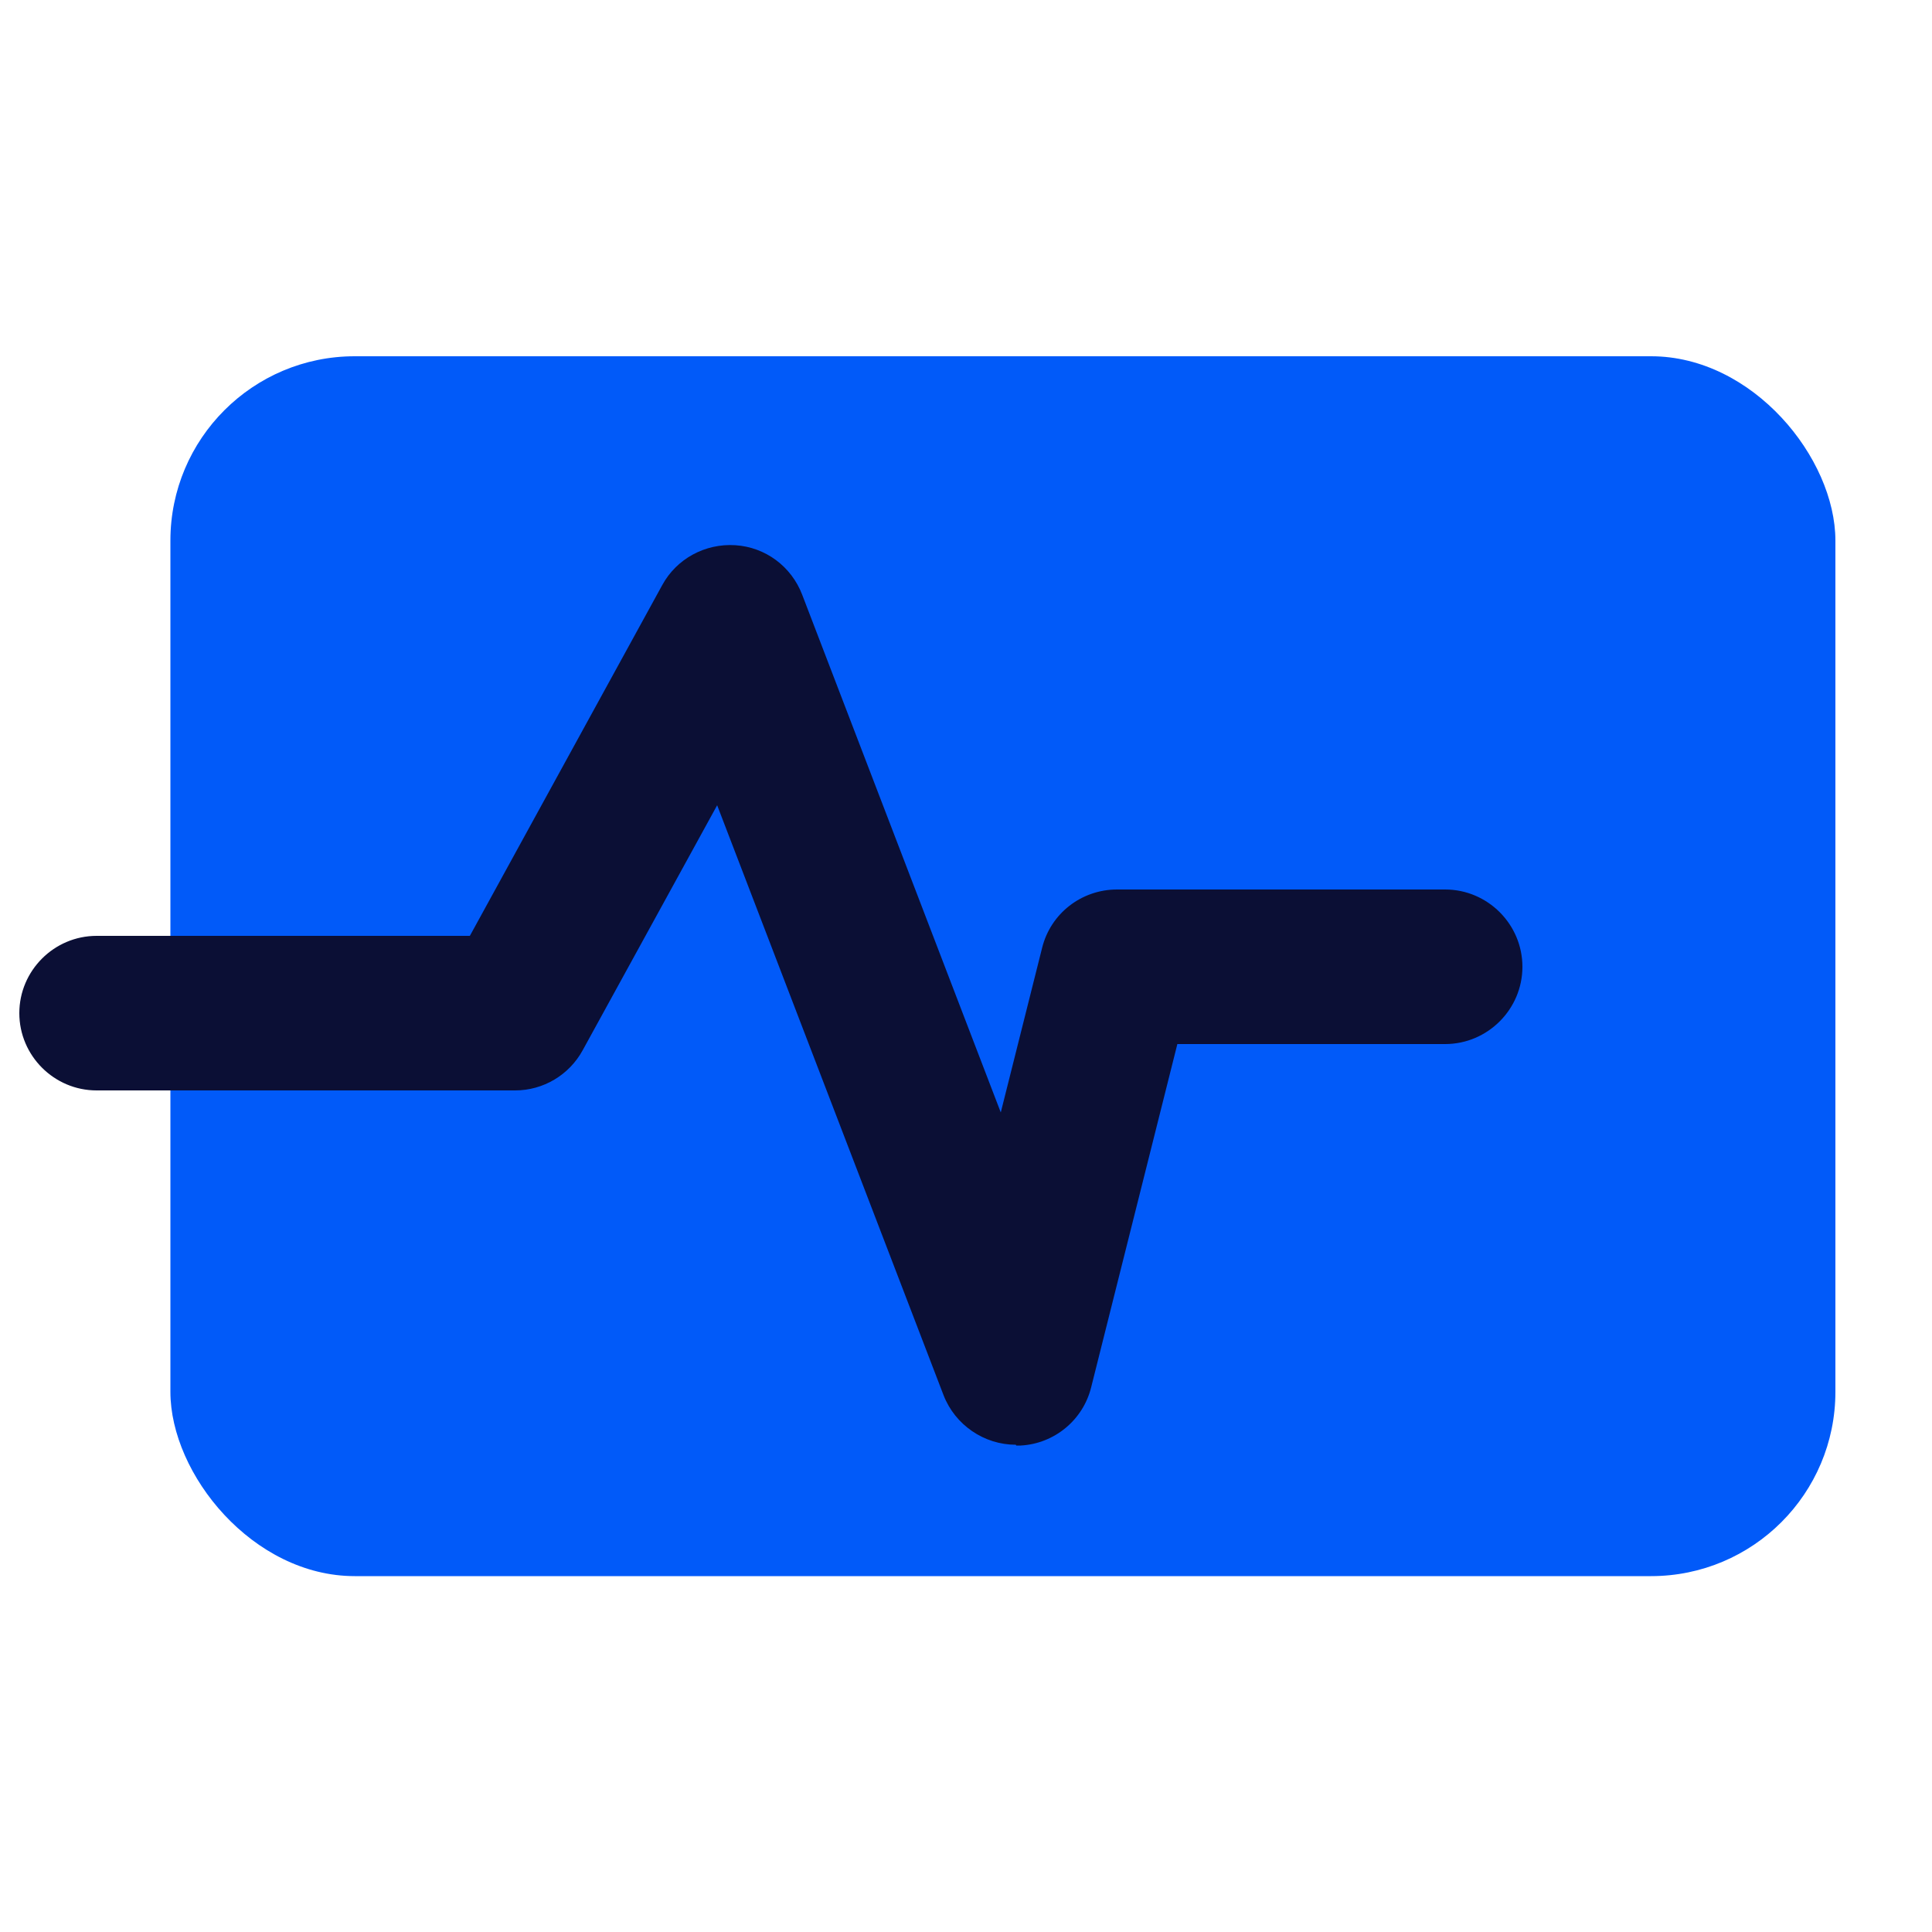 <?xml version="1.0" encoding="UTF-8"?>
<svg id="lamp-long" xmlns="http://www.w3.org/2000/svg" viewBox="0 0 50 50">
  <defs>
    <style>
      .cls-1 {
        fill: #0b0f35;
      }

      .cls-1, .cls-2 {
        stroke-width: 0px;
      }

      .cls-2 {
        fill: #015af9;
      }
    </style>
  </defs>
  <rect class="cls-2" x="4.41" y="9.22" width="43.09" height="31.57" rx="4.77" ry="4.77"/>
  <path class="cls-1" d="m26.29,37.39c-.82,0-1.57-.51-1.87-1.28l-5.86-15.27-3.48,6.34c-.35.64-1.02,1.04-1.75,1.04H2.5c-1.1,0-2-.9-2-2s.9-2,2-2h9.66l4.98-9.08c.37-.68,1.11-1.08,1.89-1.03.78.05,1.45.55,1.73,1.28l5.14,13.4,1.07-4.26c.22-.89,1.02-1.51,1.94-1.51h8.49c1.1,0,2,.9,2,2s-.9,2-2,2h-6.93l-2.23,8.88c-.21.85-.95,1.46-1.82,1.51-.04,0-.08,0-.12,0Z"/>
</svg>